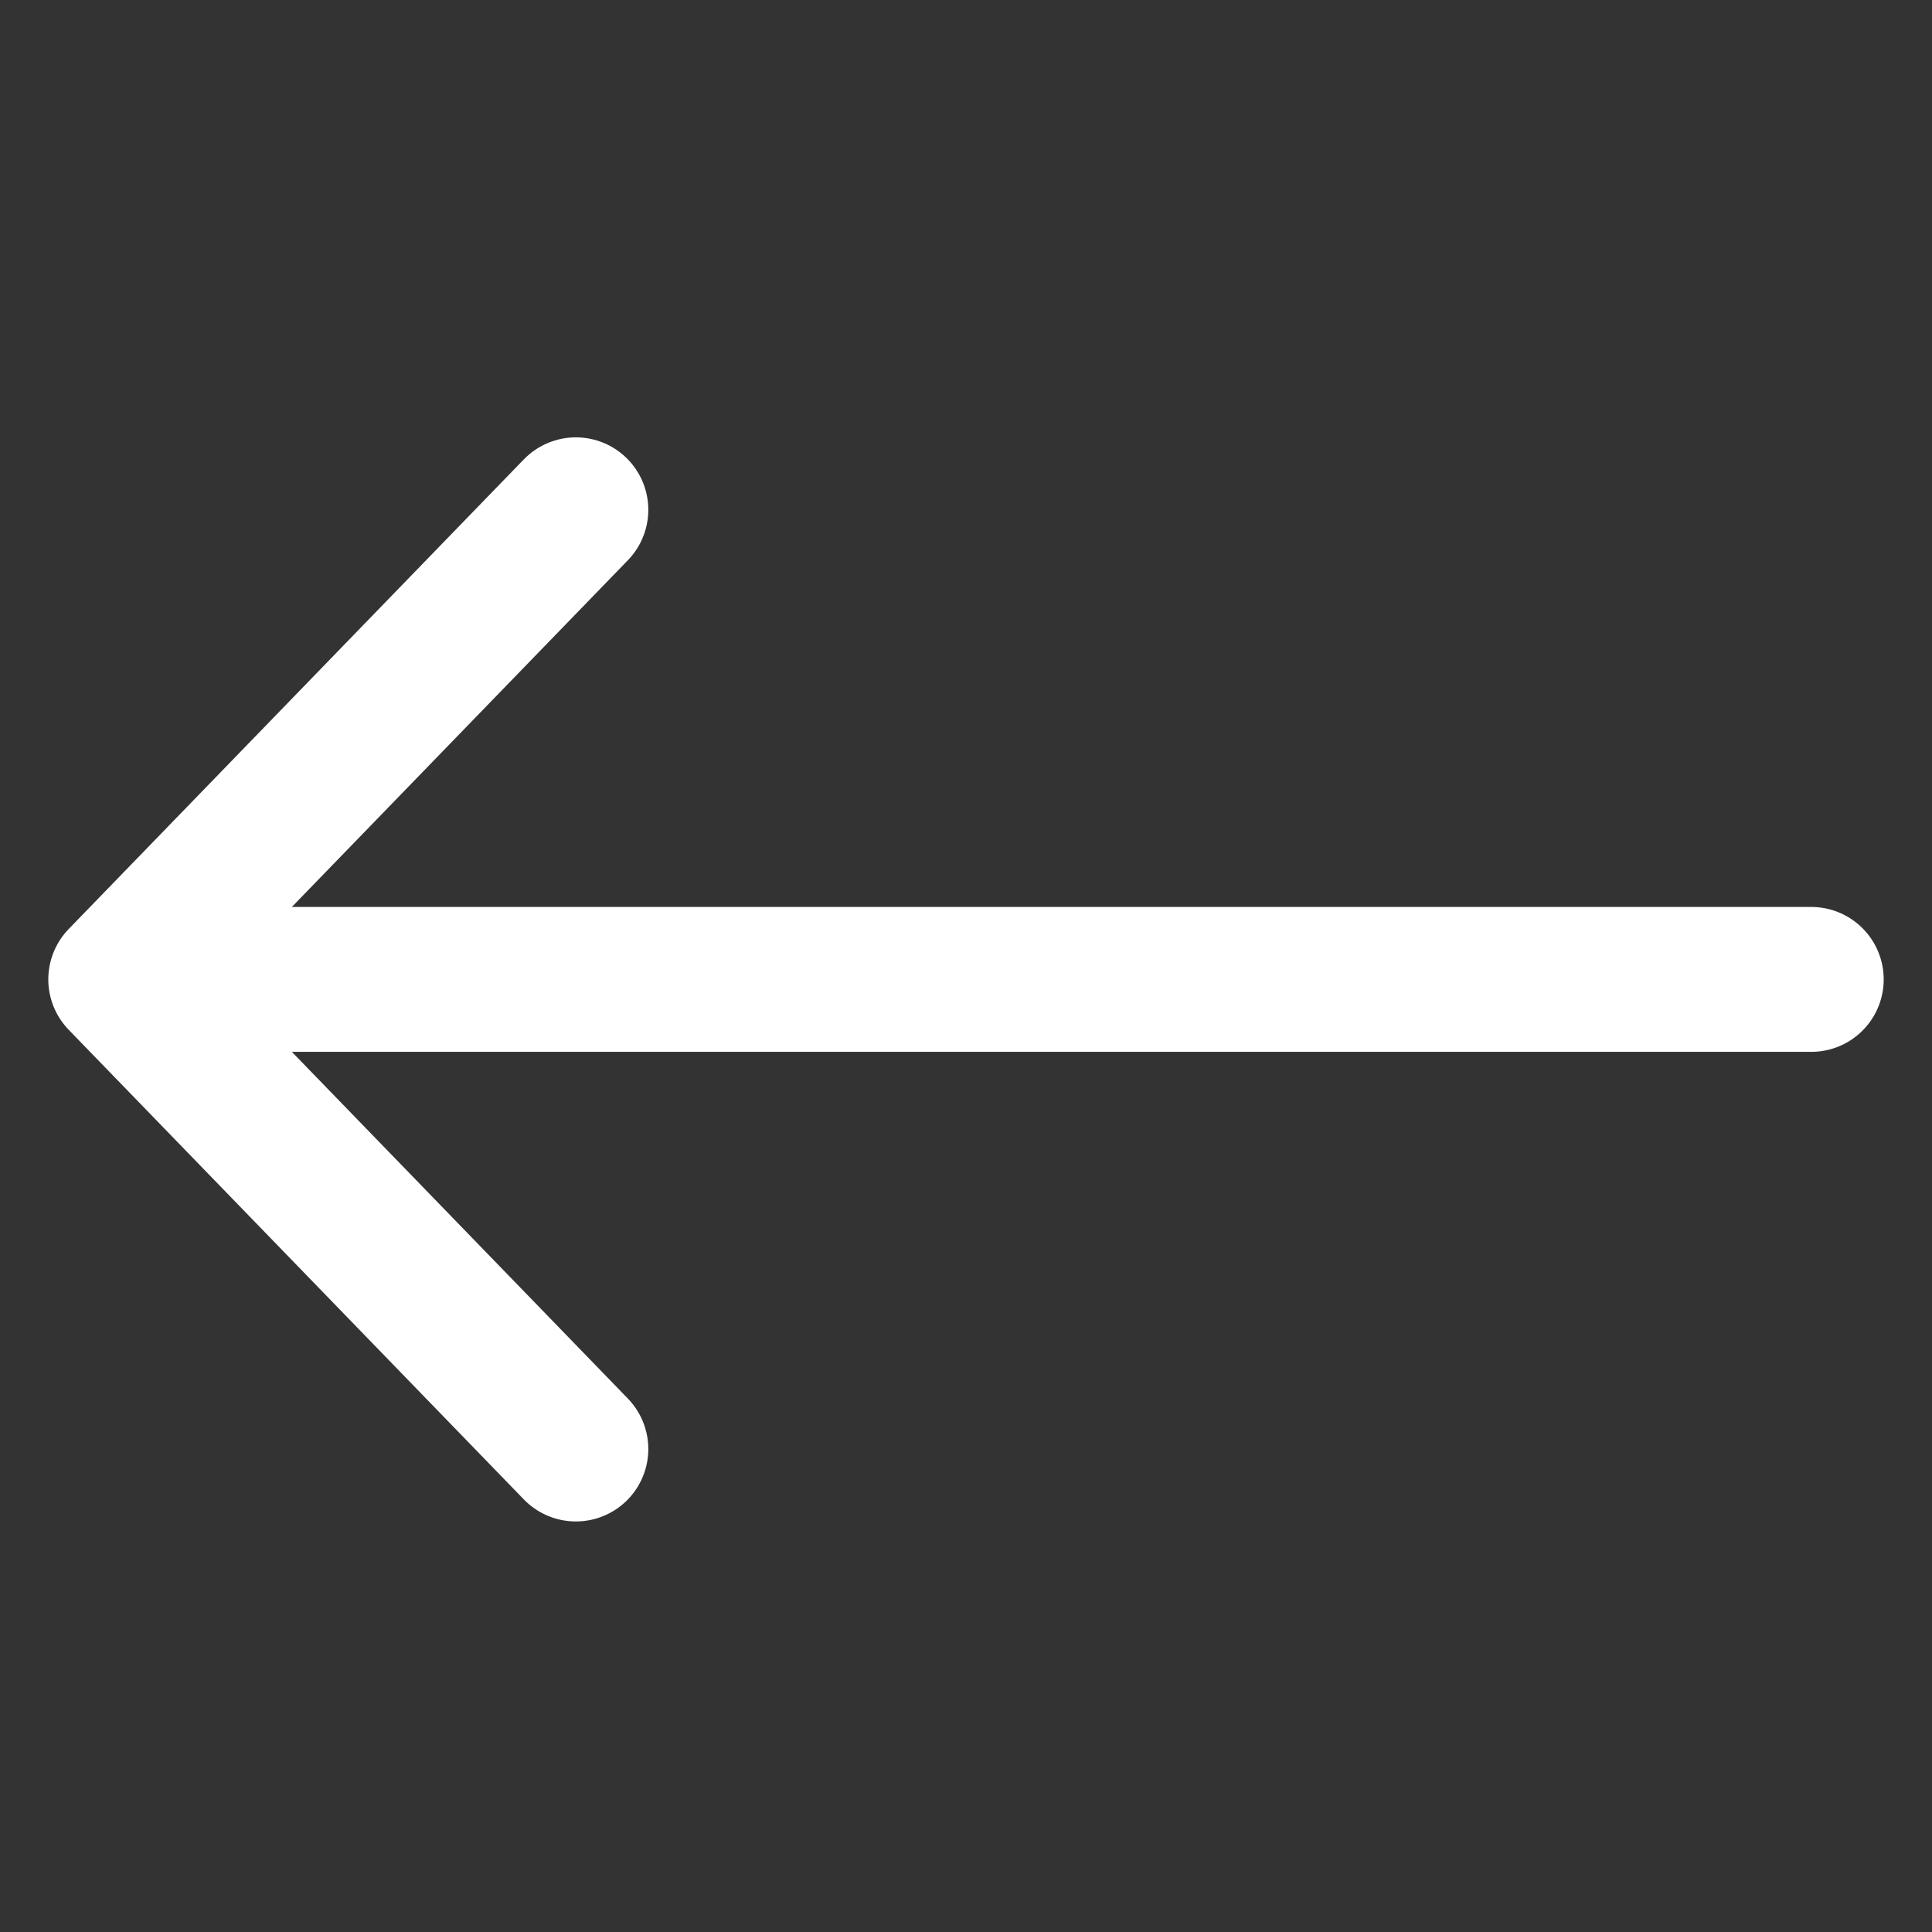 <svg width="16" height="16" viewBox="0 0 16 16" fill="none" xmlns="http://www.w3.org/2000/svg">
<rect x="0" y="0" width="16" height="16" fill="#333333" stroke="none"/>
<path d="M15 8.111H1M1 8.111L4.769 4.222M1 8.111L4.769 12" stroke="white" stroke-width="1.2" stroke-linecap="round" stroke-linejoin="round"/>
</svg>

